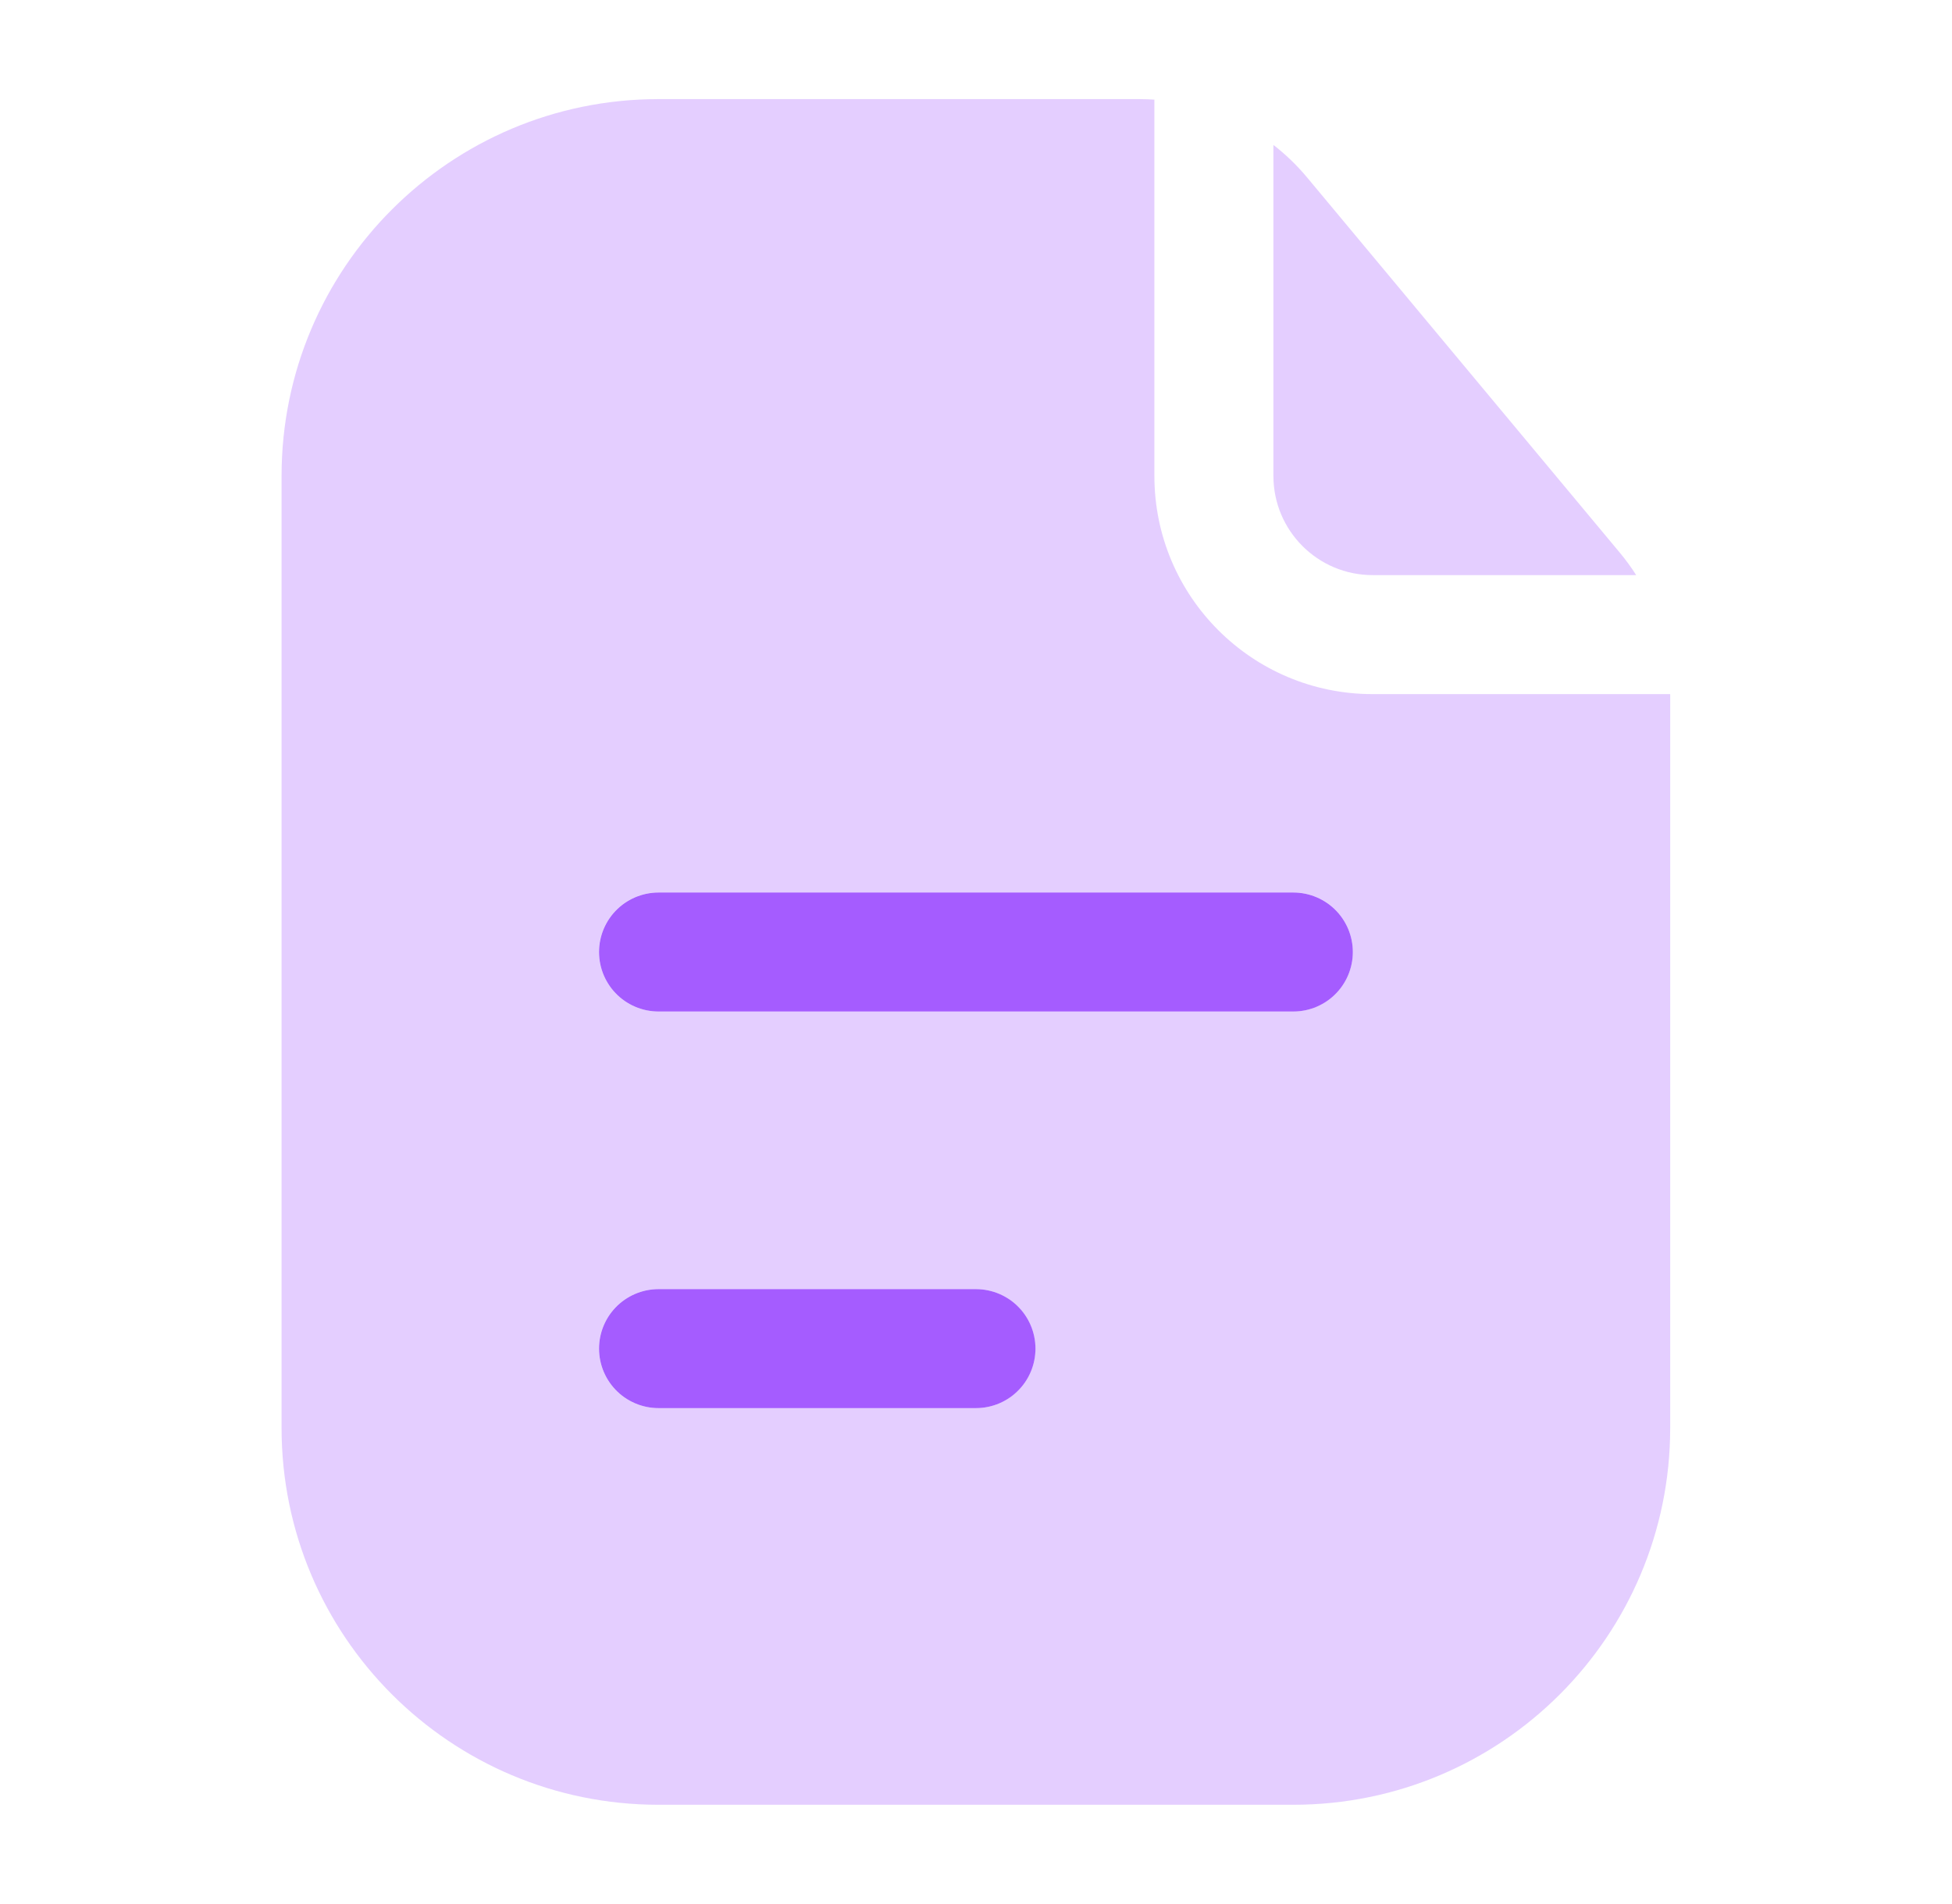<svg width="41" height="40" viewBox="0 0 41 40" fill="none" xmlns="http://www.w3.org/2000/svg">
    <g opacity="0.3">
        <path fill-rule="evenodd" clip-rule="evenodd"
              d="M24.247 2.093C24.144 2.086 24.04 2.082 23.936 2.082H13.831C9.458 2.082 5.914 5.626 5.914 9.999V29.999C5.914 34.371 9.458 37.915 13.831 37.915H27.164C31.536 37.915 35.081 34.371 35.081 29.999V14.582H28.831C26.299 14.582 24.247 12.53 24.247 9.999V2.093ZM12.581 19.999C12.581 19.308 13.14 18.749 13.831 18.749H27.164C27.854 18.749 28.414 19.308 28.414 19.999C28.414 20.689 27.854 21.249 27.164 21.249H13.831C13.14 21.249 12.581 20.689 12.581 19.999ZM13.831 27.082C13.14 27.082 12.581 27.642 12.581 28.332C12.581 29.022 13.14 29.582 13.831 29.582H20.497C21.188 29.582 21.747 29.022 21.747 28.332C21.747 27.642 21.188 27.082 20.497 27.082H13.831Z"
              fill="#A55CFF"/>
        <path
            d="M34.367 12.082C34.261 11.916 34.145 11.757 34.018 11.605L27.457 3.731C27.244 3.475 27.006 3.246 26.747 3.045V9.999C26.747 11.149 27.68 12.082 28.831 12.082H34.367Z"
            fill="#A55CFF"/>
    </g>
    <path d="M13.832 20H27.165" stroke="#A55CFF" stroke-width="2.5" stroke-linecap="round"/>
    <path d="M13.832 28.332H20.499" stroke="#A55CFF" stroke-width="2.5" stroke-linecap="round"/>
</svg>
